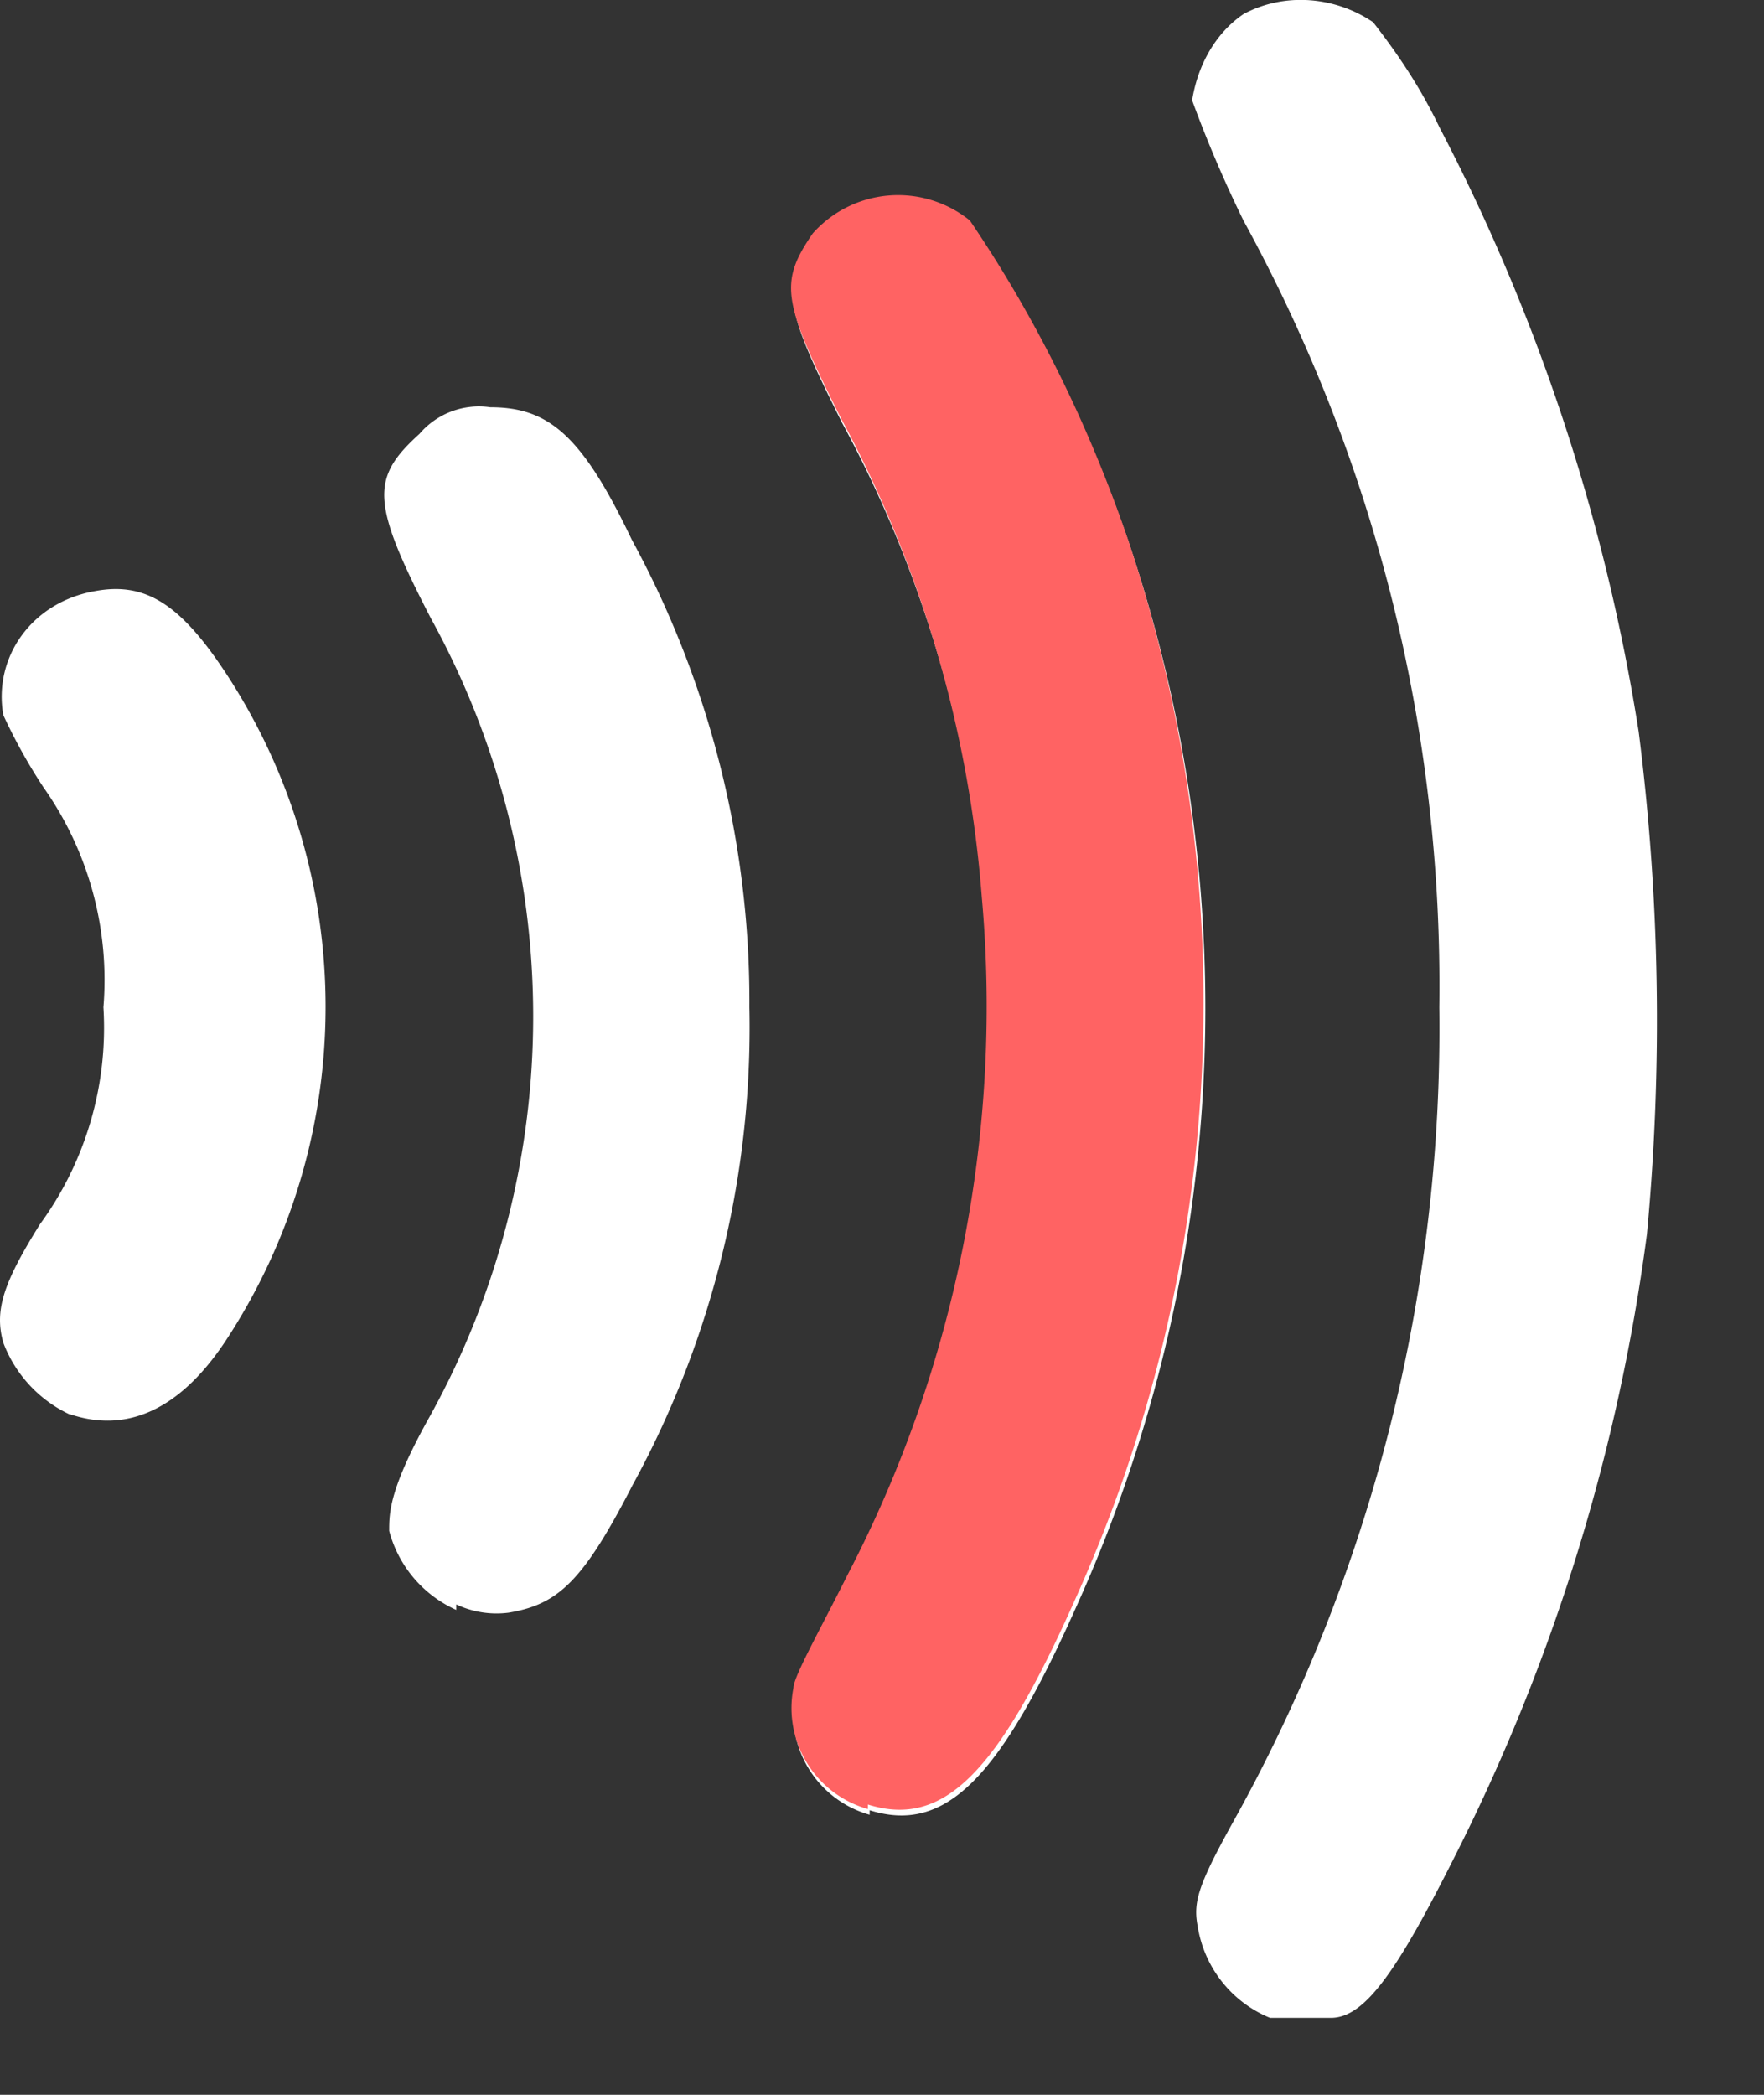 <svg width="16" height="19" fill="none" xmlns="http://www.w3.org/2000/svg"><rect width="100%" height="100%" fill="#333333" stroke="none"/><path d="M11.522 18.303c-.35-.142-.6-.458-.659-.833-.041-.217 0-.367.334-.967a14.782 14.782 0 001.858-7.367c.033-2.5-.575-4.941-1.775-7.133A11.297 11.297 0 0110.813.91c.05-.316.209-.608.467-.783.375-.2.833-.158 1.175.075.233.3.433.6.6.95a17.833 17.833 0 011.808 5.483c.192 1.509.217 3.042.075 4.559a17.566 17.566 0 01-1.716 5.591c-.534 1.067-.834 1.517-1.15 1.517h-.55zM7.888 16.46a.951.951 0 01-.675-1.1c0-.1.259-.558.492-1.025a11.16 11.16 0 001.217-6.15 10.91 10.91 0 00-1.284-4.35c-.525-1.05-.558-1.216-.25-1.666a1.036 1.036 0 011.425-.117c.6.883 1.075 1.85 1.425 2.867 1.067 3.158.9 6.6-.466 9.633-.7 1.575-1.192 2.083-1.884 1.867v.041zm-3.75-1.858a1.092 1.092 0 01-.608-.717c0-.166 0-.383.375-1.05a7.489 7.489 0 000-7.233c-.542-1.05-.542-1.267-.1-1.667a.71.71 0 01.642-.241c.533 0 .833.258 1.283 1.2a8.758 8.758 0 011.067 4.241 8.648 8.648 0 01-1.059 4.334c-.45.875-.675 1.083-1.125 1.158a.856.856 0 01-.475-.075v.05zM.63 12.828a1.178 1.178 0 01-.6-.65c-.083-.292 0-.542.333-1.075a3.021 3.021 0 00.575-1.967 3.03 3.03 0 00-.541-1.991c-.139-.21-.261-.43-.367-.659-.092-.525.258-1.025.833-1.125.45-.083.767.109 1.184.742a5.516 5.516 0 010 6.058c-.425.642-.909.834-1.409.667H.63z" fill="#fff"/><path d="M7.872 16.408a.951.951 0 01-.675-1.1c0-.1.258-.558.491-1.025a11.16 11.16 0 001.217-6.15 10.91 10.91 0 00-1.283-4.35c-.525-1.05-.559-1.216-.25-1.666A1.036 1.036 0 018.797 2c.6.883 1.075 1.85 1.425 2.867 1.066 3.158.9 6.6-.467 9.633-.7 1.575-1.192 2.083-1.883 1.867v.041z" fill="#FF6363"/></svg>